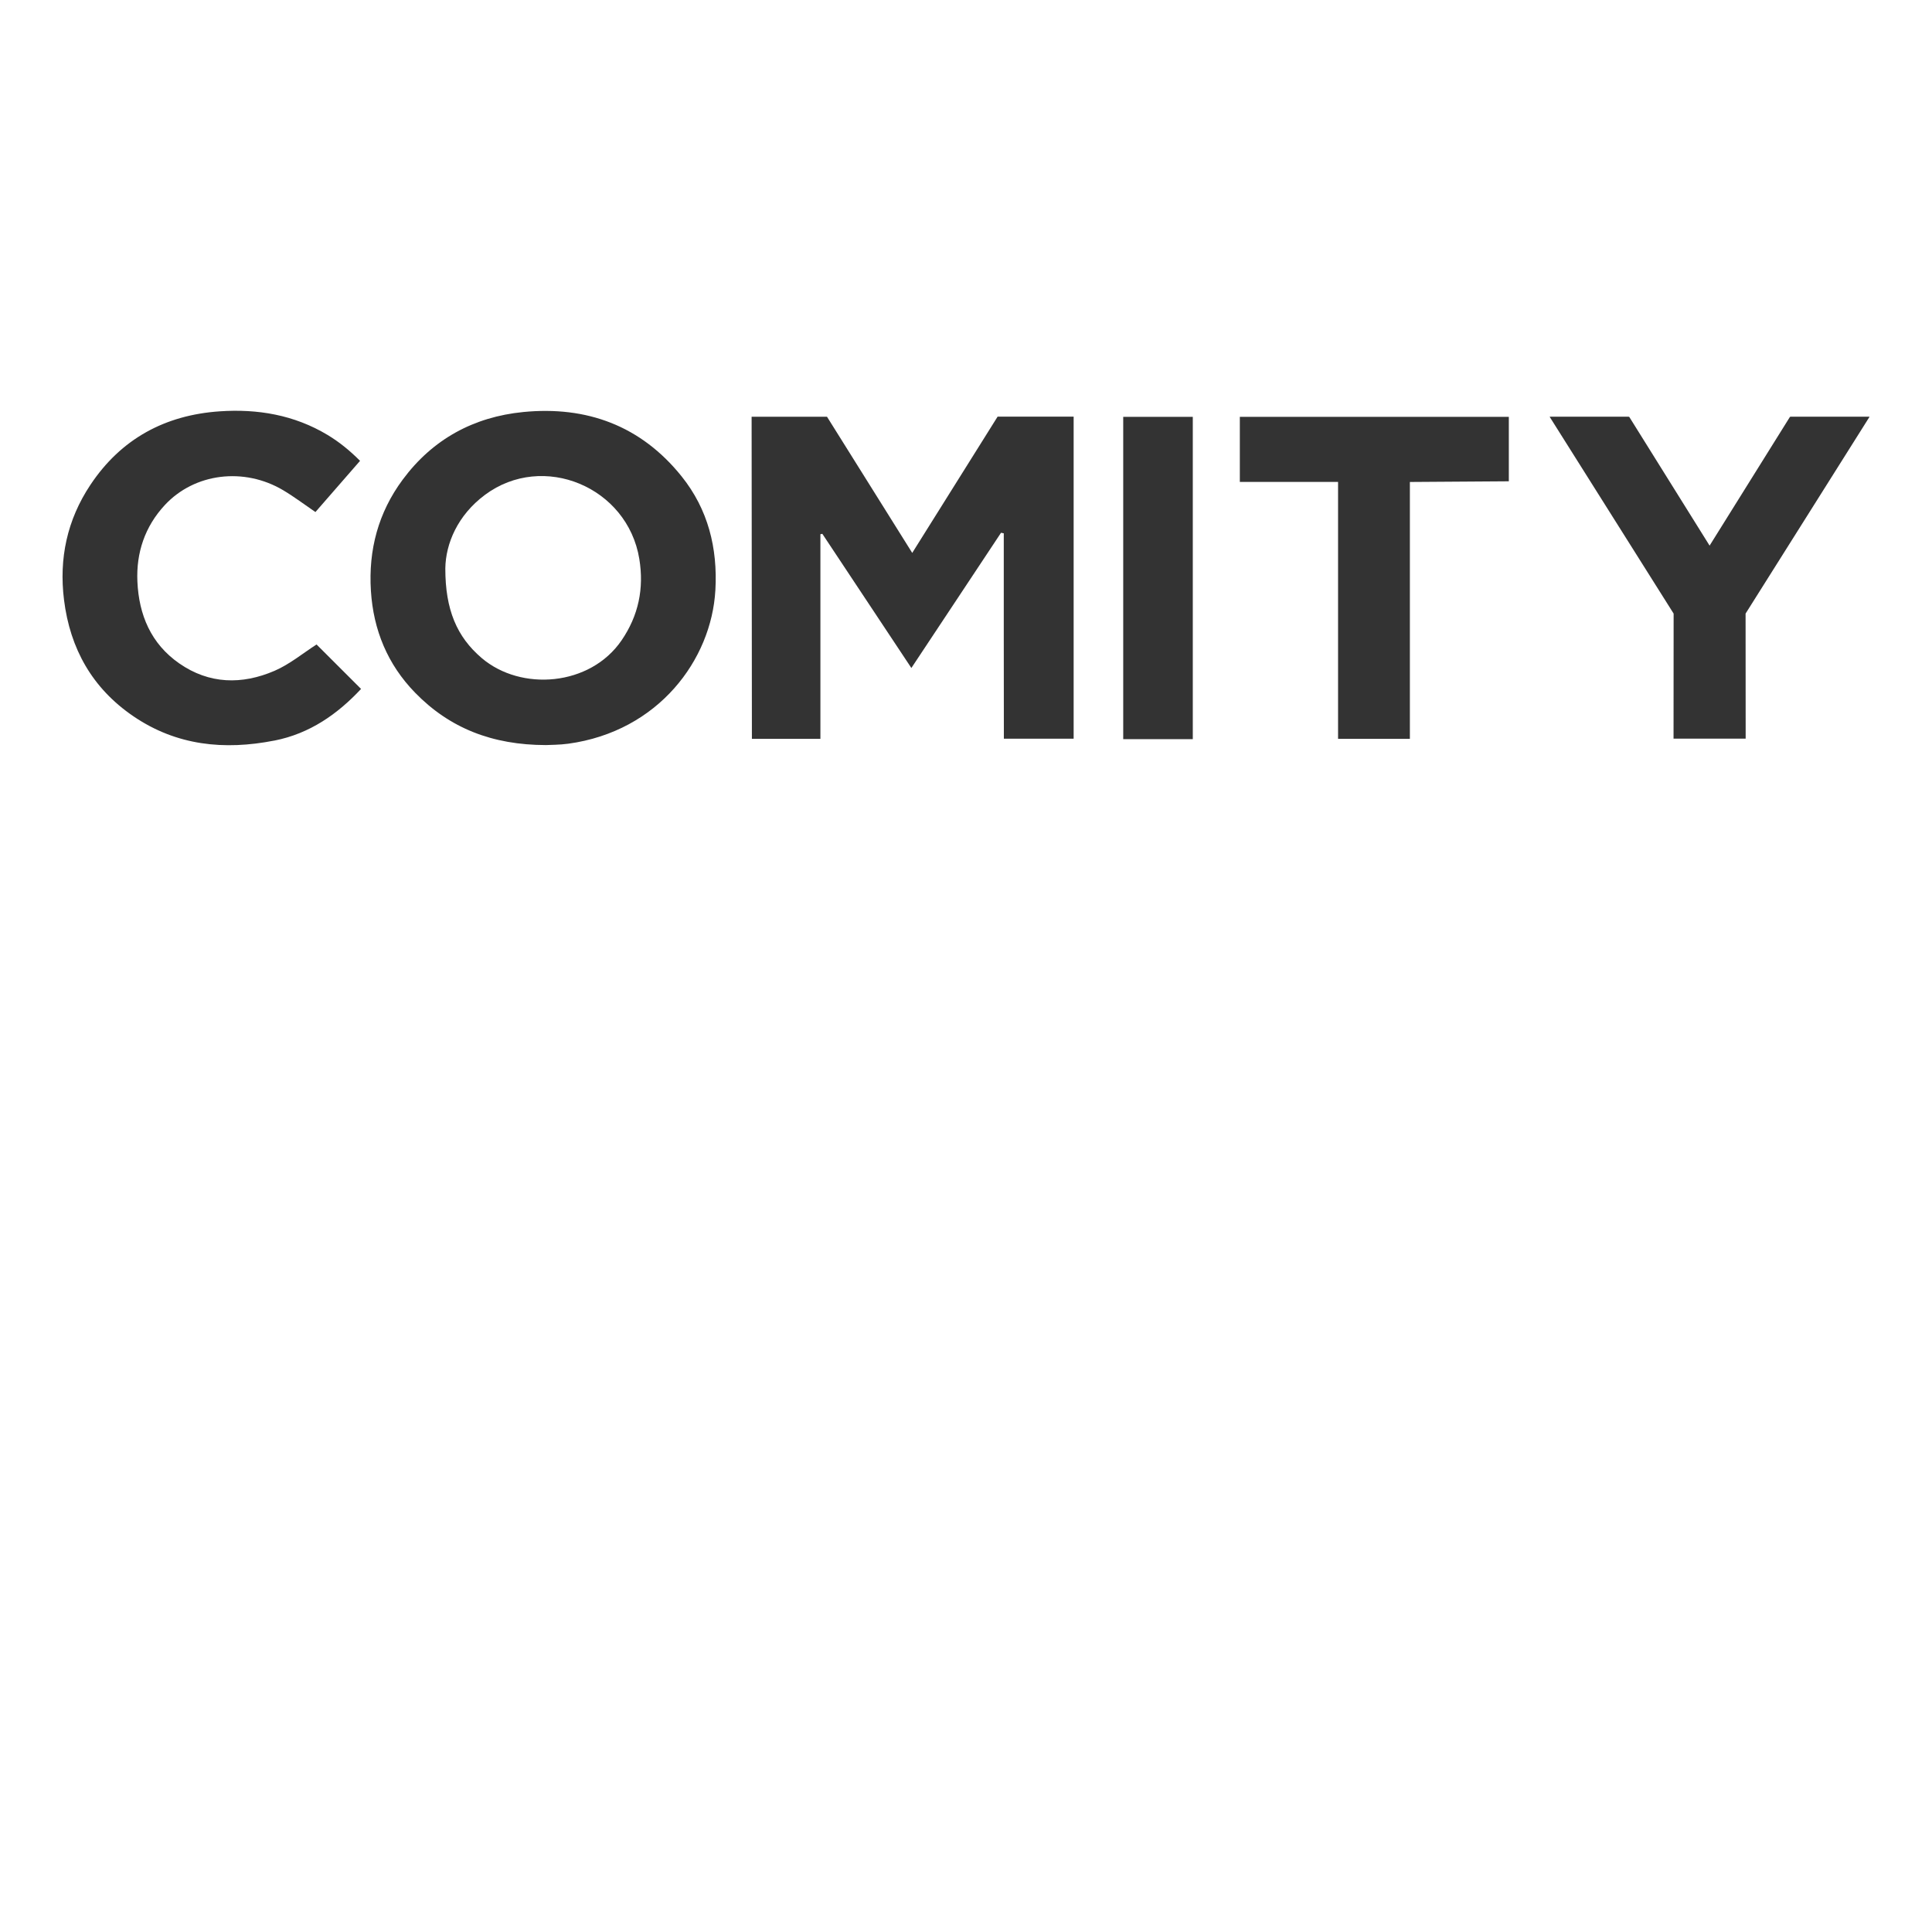 <?xml version="1.0" encoding="UTF-8"?><svg id="Layer_1" xmlns="http://www.w3.org/2000/svg" viewBox="0 0 1432.6 1432.6"><rect x="0" y="0" width="1432.6" height="1432.6" fill="#333333" stroke="none"/><defs><style>.cls-1{fill:#fff;}</style></defs><path class="cls-1" d="M0,0v1432.6h1432.6V0H0ZM203.48,549.13c-37.18,7.32-72.57,3.79-104.58-18.02-30.39-20.7-46.93-50.02-51.43-86.28-3.83-30.77,2.32-59.39,19.55-85.28,22.74-34.18,55.37-51.76,95.83-54.54,28.18-1.94,55.32,2.65,80.02,17.49,8.71,5.24,16.5,11.59,24.11,19.22-11.28,12.95-22.21,25.48-33.09,37.98-8.2-5.6-15.76-11.34-23.87-16.16-29.11-17.31-65.84-12.76-87.87,11.04-14.7,15.88-21.22,35.23-20.27,56.63,1.1,24.7,10.04,46.09,30.97,60.67,22.27,15.51,46.57,15.93,70.67,5.56,11.31-4.87,21.16-13.12,31.21-19.55h0c10.87,10.85,21.79,21.76,33,32.96-17.38,18.6-37.95,33.12-64.23,38.3ZM530.45,437.72c-2.91,51.4-42.19,104.62-109.1,113.75-6.48.88-13.09.83-16.51,1.01h0c-39.82-.05-71.51-12.57-97.12-38.92-20.3-20.89-30.86-46.36-32.69-75.49-1.91-30.32,5.47-58.02,23.62-82.47,22.24-29.99,52.64-46.46,89.36-50.08,47.1-4.63,87.27,10.19,117.34,47.62,19.7,24.51,26.88,53.25,25.11,84.57ZM796.13,547.75h-51.75l-.07-76.42v-75.86l-2.03-.42-66.49,100.28-66.01-99.48-1.44.26v151.77h-50.8l-.21-238.85h55.91l63.19,100.96,63.31-101.05h56.38v238.82ZM884.47,548.09h-51.59v-239.01h51.59v239.01ZM1118.8,356.89l-73.36.5v190.47h-53.25v-190.52h-72.84v-48.25h199.46v47.79ZM1386.23,309.14l-91.86,145.84.06,92.75h-53.48l.06-92.75-91.87-145.84h.09l-.09-.14h58.63l.09.14h.26l59.57,95.45,59.57-95.45h.26l.09-.14h58.62l-.09.14h.09Z"/><path class="cls-1" d="M359.63,366.93c-20.32,15.1-29.16,36.21-29.42,54.54h0c-.02,30.67,8.53,50.74,26.96,66.47,29.12,24.83,80.4,21.03,103.74-13.12,12.55-18.35,16.73-38.44,13.15-60.35-8.71-53.35-71.33-79.55-114.45-47.54Z"/></svg>